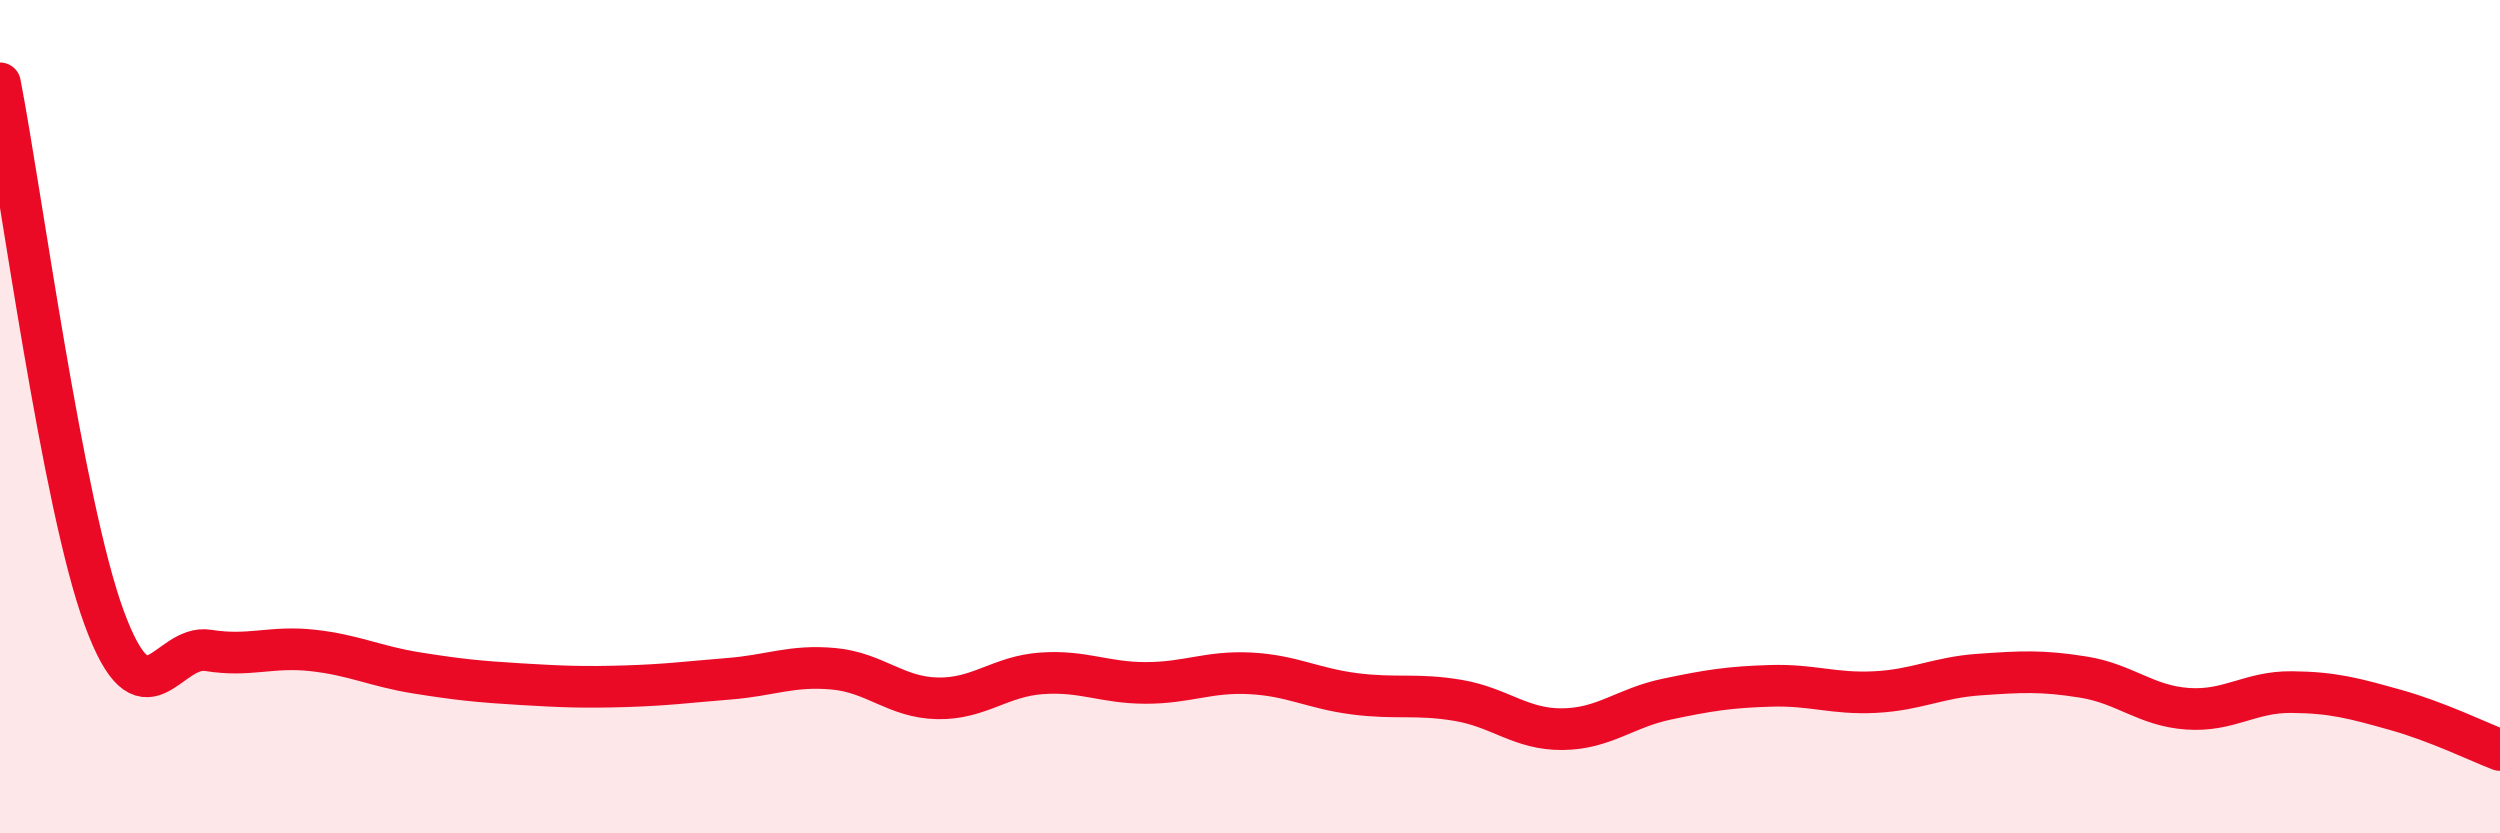 
    <svg width="60" height="20" viewBox="0 0 60 20" xmlns="http://www.w3.org/2000/svg">
      <path
        d="M 0,2 C 0.5,4.57 1.5,12.11 2.5,14.83 C 3.5,17.55 4,15.45 5,15.61 C 6,15.77 6.5,15.5 7.5,15.61 C 8.5,15.72 9,15.99 10,16.15 C 11,16.31 11.5,16.36 12.5,16.42 C 13.5,16.48 14,16.5 15,16.47 C 16,16.44 16.5,16.37 17.5,16.29 C 18.5,16.21 19,15.96 20,16.05 C 21,16.14 21.5,16.74 22.5,16.76 C 23.5,16.78 24,16.23 25,16.16 C 26,16.09 26.5,16.39 27.5,16.39 C 28.5,16.39 29,16.11 30,16.16 C 31,16.21 31.5,16.52 32.5,16.65 C 33.5,16.78 34,16.64 35,16.81 C 36,16.98 36.5,17.51 37.5,17.5 C 38.5,17.49 39,16.99 40,16.78 C 41,16.57 41.5,16.49 42.5,16.46 C 43.5,16.43 44,16.66 45,16.61 C 46,16.56 46.5,16.26 47.5,16.19 C 48.5,16.12 49,16.09 50,16.25 C 51,16.41 51.5,16.94 52.5,17.01 C 53.5,17.08 54,16.6 55,16.61 C 56,16.62 56.5,16.76 57.5,17.04 C 58.5,17.32 59.5,17.81 60,18L60 20L0 20Z"
        fill="#EB0A25"
        opacity="0.1"
        stroke-linecap="round"
        stroke-linejoin="round"
      />
      <path
        d="M 0,2 C 0.5,4.57 1.5,12.11 2.5,14.83 C 3.5,17.55 4,15.45 5,15.61 C 6,15.77 6.5,15.5 7.5,15.61 C 8.5,15.72 9,15.99 10,16.15 C 11,16.31 11.5,16.36 12.5,16.42 C 13.5,16.48 14,16.5 15,16.47 C 16,16.44 16.5,16.37 17.5,16.29 C 18.5,16.21 19,15.96 20,16.05 C 21,16.14 21.5,16.74 22.5,16.76 C 23.5,16.78 24,16.23 25,16.16 C 26,16.09 26.5,16.39 27.5,16.39 C 28.5,16.39 29,16.11 30,16.16 C 31,16.21 31.5,16.52 32.5,16.65 C 33.5,16.78 34,16.64 35,16.81 C 36,16.98 36.5,17.51 37.5,17.5 C 38.5,17.49 39,16.99 40,16.78 C 41,16.57 41.5,16.49 42.5,16.46 C 43.5,16.43 44,16.66 45,16.61 C 46,16.56 46.5,16.26 47.5,16.19 C 48.5,16.12 49,16.09 50,16.25 C 51,16.41 51.5,16.94 52.5,17.01 C 53.5,17.08 54,16.6 55,16.61 C 56,16.62 56.5,16.76 57.5,17.04 C 58.5,17.32 59.5,17.81 60,18"
        stroke="#EB0A25"
        stroke-width="1"
        fill="none"
        stroke-linecap="round"
        stroke-linejoin="round"
      />
    </svg>
  